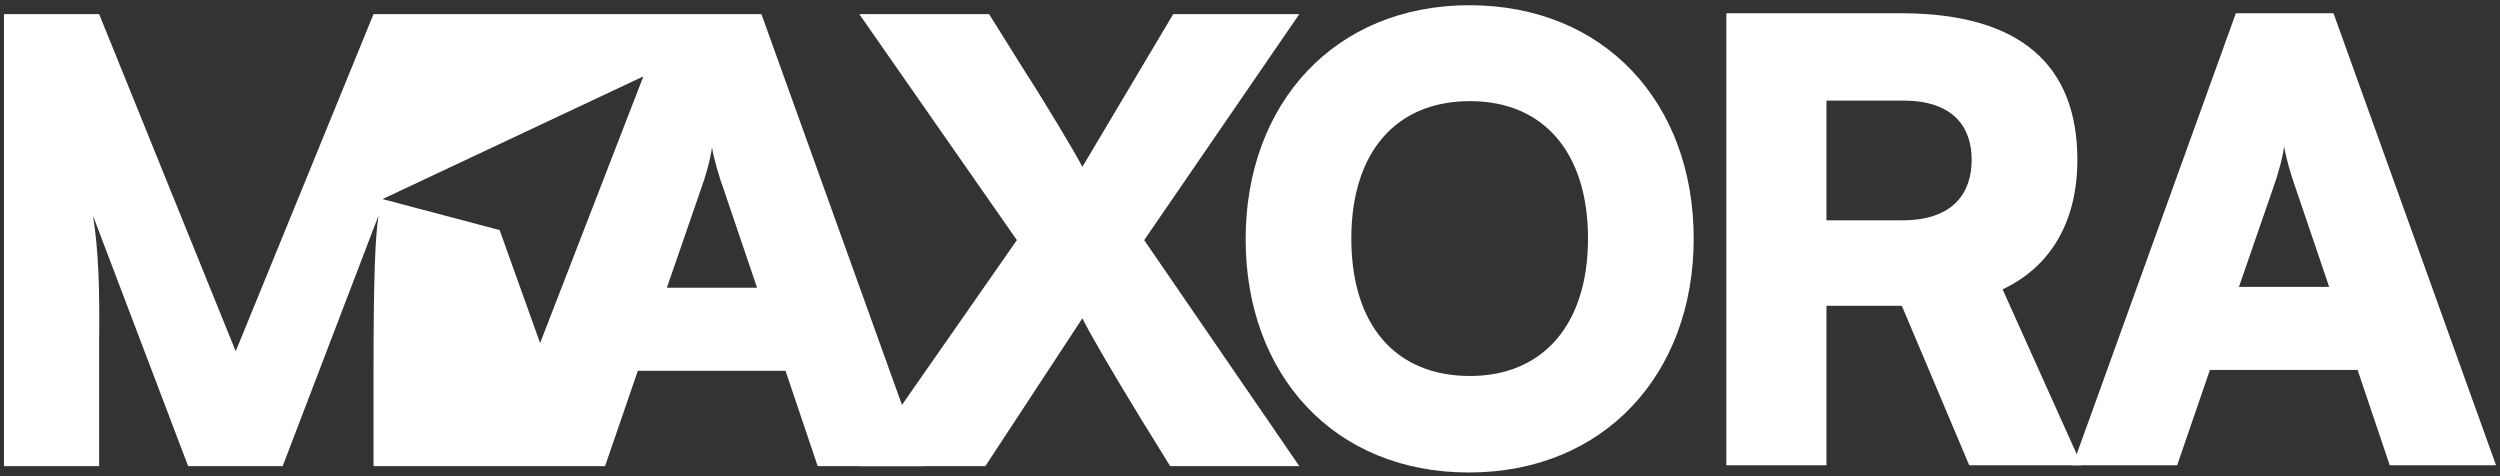 <svg width="315" height="60" viewBox="0 0 315 60" fill="none" xmlns="http://www.w3.org/2000/svg">
<rect x="0" y="0" width="315" height="60" fill="#333333" stroke="none"/>
<path d="M274.32 58.621H261.161L281.718 1.67H294.021L314.5 58.621H301.107L297.058 46.615H278.447L274.32 58.621ZM286.312 23.989L282.107 36.148H293.476L289.349 23.989C288.648 22.065 288.025 19.833 287.792 18.448C287.636 19.833 287.013 22.065 286.312 23.989Z" fill="white"/>
<path d="M230.133 58.621H217.519V1.67H239.789C254.584 1.747 261.748 8.212 261.748 20.141C261.748 27.914 258.399 33.609 252.326 36.456L262.293 58.621H248.121L239.633 38.534H230.133V58.621ZM230.133 12.675V27.76H239.711C246.174 27.76 248.432 24.22 248.432 20.141C248.432 16.139 246.252 12.675 239.789 12.675H230.133Z" fill="white"/>
<path d="M213.404 30.058C213.404 47.144 202.114 59.534 185.061 59.534C168.086 59.534 156.951 47.221 156.951 30.135C156.951 13.05 168.163 0.659 185.139 0.659C202.191 0.659 213.404 12.973 213.404 30.058ZM200.089 30.058C200.089 19.207 194.483 12.742 185.216 12.742C175.872 12.742 170.266 19.207 170.266 30.058C170.266 40.91 175.794 47.374 185.216 47.374C194.405 47.374 200.089 40.91 200.089 30.058Z" fill="white"/>
<path d="M128.126 30.255L108.27 1.779H124.622L129.294 9.245C131.397 12.477 135.524 19.326 136.38 21.02L147.827 1.779H163.712L144.167 30.255L163.712 58.73H147.437L143.778 52.804C140.196 46.955 137.237 41.876 136.38 40.106L124.155 58.73H108.27L128.126 30.255Z" fill="white"/>
<path fill-rule="evenodd" clip-rule="evenodd" d="M80.366 46.724L76.239 58.73H47.065V46.801C47.065 34.488 47.298 29.716 47.688 27.177L35.618 58.73H23.704L11.713 27.177C12.414 31.409 12.569 36.566 12.492 42.8V58.73H0.5V1.779H12.492L29.7 44.262L47.065 1.779H95.94L116.419 58.73H103.026L98.977 46.724H80.366ZM84.023 36.258L88.228 24.098C88.929 22.174 89.552 19.942 89.707 18.557C89.941 19.942 90.564 22.174 91.265 24.098L95.392 36.258H84.023ZM48.198 25.085L81.067 9.621L68.054 43.229L62.956 28.991L48.198 25.085Z" fill="white"/>
</svg>
